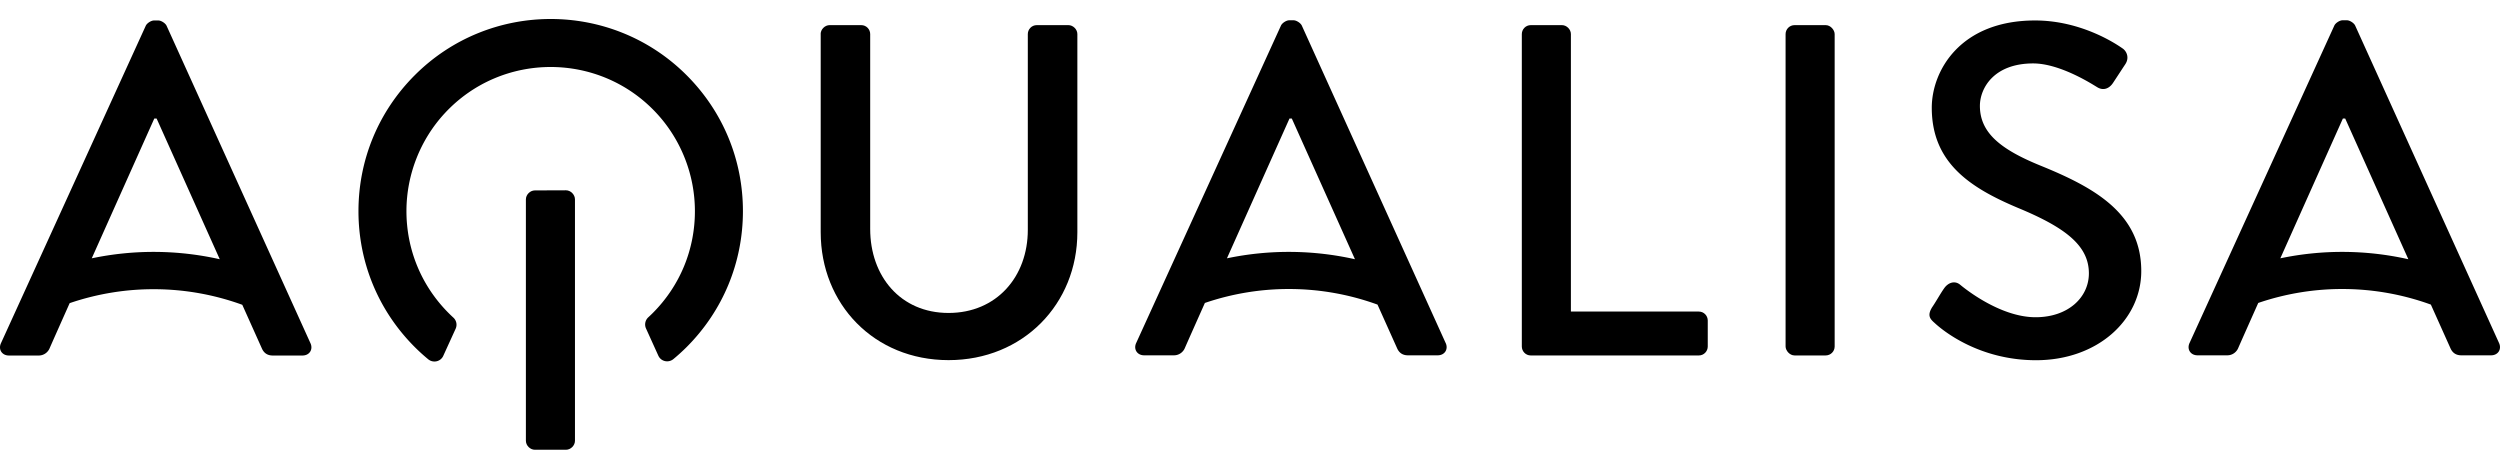 <?xml version="1.0" encoding="UTF-8" standalone="no"?>
<svg
   width="400"
   height="75"
   viewBox="0 0 1555.756 288.956"
   version="1.1"
   id="svg2"
   xmlns="http://www.w3.org/2000/svg"
   xmlns:svg="http://www.w3.org/2000/svg">
  <defs
     id="defs2" />
  <g
     id="g2"
     transform="translate(-0.003,10.463)">
    <path
       fill="#ffffff"
       d="m 327.266,112.237 c 0,-2.939 2.643,-5.583 5.583,-5.583 l 19.374,-0.07 c 2.939,0 5.583,2.713 5.583,5.652 v 150.225 c 0,2.939 -2.643,5.583 -5.583,5.583 h -19.374 c -2.939,0 -5.583,-2.643 -5.583,-5.583 z M 510.691,9.385 c 0,-2.939 2.643,-5.583 5.583,-5.583 h 19.669 c 3.235,0 5.583,2.643 5.583,5.583 V 130.654 c 0,29.356 18.8,52.261 48.748,52.261 29.948,0 49.339,-22.609 49.339,-51.687 V 9.385 c 0,-2.939 2.348,-5.583 5.583,-5.583 h 19.669 c 2.939,0 5.583,2.643 5.583,5.583 V 132.706 c 0,44.626 -33.774,79.565 -80.156,79.565 -46.382,0 -79.565,-34.939 -79.565,-79.565 V 9.385 Z m 436.346,0 c 0,-2.939 2.348,-5.583 5.583,-5.583 h 19.374 c 2.939,0 5.583,2.643 5.583,5.583 V 182.045 h 79.582 c 3.235,0 5.583,2.643 5.583,5.583 v 16.156 c 0,2.939 -2.348,5.583 -5.583,5.583 H 952.62 c -3.235,0 -5.583,-2.643 -5.583,-5.583 z"
       id="path1"
       style="fill:#000000;stroke-width:1.739" />
    <rect
       width="30.539"
       height="205.547"
       x="1111.176"
       y="3.802"
       fill="#ffffff"
       rx="5.583"
       ry="5.583"
       id="rect1"
       style="fill:#000000;stroke-width:1.739" />
    <path
       fill="#ffffff"
       d="m 1202.149,179.697 c 2.643,-3.809 4.991,-8.226 7.635,-12.035 2.643,-3.809 6.748,-4.991 9.982,-2.348 1.757,1.461 24.365,20.261 46.974,20.261 20.261,0 33.182,-12.33 33.182,-27.304 0,-17.617 -15.27,-28.782 -44.33,-40.817 -29.948,-12.626 -53.443,-28.191 -53.443,-62.243 0,-22.904 17.617,-54.313 64.295,-54.313 29.356,0 51.391,15.27 54.33,17.322 2.348,1.478 4.696,5.583 1.757,9.983 -2.348,3.53 -4.991,7.635 -7.339,11.165 -2.348,3.809 -6.157,5.583 -10.278,2.939 -2.052,-1.183 -22.609,-14.678 -39.635,-14.678 -24.661,0 -33.182,15.565 -33.182,26.435 0,16.73 12.922,27.009 37.287,36.991 34.069,13.791 63.13,29.948 63.13,65.774 0,30.539 -27.304,55.495 -65.478,55.495 -35.826,0 -58.434,-18.8 -63.13,-23.2 -2.643,-2.348 -4.696,-4.4 -1.756,-9.391 z M 899.646,201.645 810.099,4.028 C 809.212,2.272 806.568,0.794 805.107,0.794 h -2.939 c -1.461,0 -4.104,1.461 -4.991,3.235 L 707.038,201.645 c -1.757,3.826 0.591,7.635 4.991,7.635 h 18.504 c 3.53,0 5.878,-2.348 6.748,-4.4 1.461,-3.357 6.209,-14.035 12.522,-28.191 a 161.693,161.693 0 0 1 107.426,1.026 l 12.191,27.165 c 1.165,2.643 3.235,4.4 6.748,4.4 h 18.504 c 4.4,0 6.748,-3.809 4.991,-7.635 z M 763.525,148.932 c 18.174,-40.643 38.922,-86.991 38.922,-86.991 h 1.461 l 39.287,87.547 c -26.226,-5.896 -53.374,-6.087 -79.669,-0.574 z m 791.649,52.713 -89.565,-197.617 c -0.887,-1.757 -3.53,-3.235 -4.991,-3.235 h -2.939 c -1.461,0 -4.104,1.461 -4.991,3.235 l -90.139,197.617 c -1.756,3.826 0.591,7.635 4.991,7.635 h 18.504 c 3.53,0 5.878,-2.348 6.748,-4.4 1.461,-3.357 6.209,-14.035 12.522,-28.191 a 161.693,161.693 0 0 1 107.426,1.026 l 12.191,27.165 c 1.165,2.643 3.235,4.4 6.748,4.4 h 18.504 c 4.4,0 6.748,-3.809 4.991,-7.635 z m -136.121,-52.713 c 18.174,-40.643 38.922,-86.991 38.922,-86.991 h 1.461 l 39.287,87.547 c -26.226,-5.896 -53.374,-6.087 -79.669,-0.574 z M 193.214,201.767 103.649,4.15 C 102.762,2.394 100.119,0.915 98.658,0.915 h -2.939 c -1.461,0 -4.104,1.461 -4.991,3.235 L 0.589,201.767 c -1.757,3.826 0.591,7.635 4.991,7.635 H 24.084 c 3.53,0 5.878,-2.348 6.748,-4.4 1.461,-3.357 6.209,-14.035 12.522,-28.191 a 161.693,161.693 0 0 1 107.426,1.026 l 12.191,27.165 c 1.165,2.643 3.235,4.4 6.748,4.4 h 18.504 c 4.4,0 6.748,-3.809 4.991,-7.635 z M 57.093,148.932 C 75.267,108.289 96.015,61.941 96.015,61.941 h 1.461 l 39.287,87.547 c -26.226,-5.896 -53.374,-6.087 -79.669,-0.574 z M 275.84,209.628 l 7.704,-16.887 c 1.096,-2.383 0.504,-5.2 -1.443,-6.957 a 85.234,85.234 0 0 1 -2.87,-2.748 c -17.061,-17.061 -26.4,-39.774 -26.296,-63.913 0.104,-22.33 8.626,-44.017 23.774,-60.417 17.774,-19.235 41.878,-28.852 65.982,-28.852 24.104,0 48.278,9.652 66.052,28.939 15.13,16.417 23.617,38.104 23.704,60.435 0.087,24.104 -9.252,46.782 -26.296,63.808 -0.887,0.887 -1.791,1.739 -2.696,2.574 a 6.052,6.052 0 0 0 -1.443,6.957 l 7.67,16.922 c 1.652,3.652 6.313,4.678 9.409,2.104 2.817,-2.33 5.565,-4.817 8.191,-7.443 22.591,-22.591 35.043,-52.626 35.043,-84.591 0,-31.965 -12.435,-61.982 -35.043,-84.591 -46.643,-46.643 -122.521,-46.643 -169.165,0 -22.591,22.591 -35.043,52.626 -35.043,84.591 0,31.965 12.435,62 35.043,84.591 a 117.2,117.2 0 0 0 8.33,7.565 c 3.078,2.557 7.739,1.548 9.409,-2.104 z"
       id="path2"
       style="fill:#000000;stroke-width:1.739" />
  </g>
</svg>
